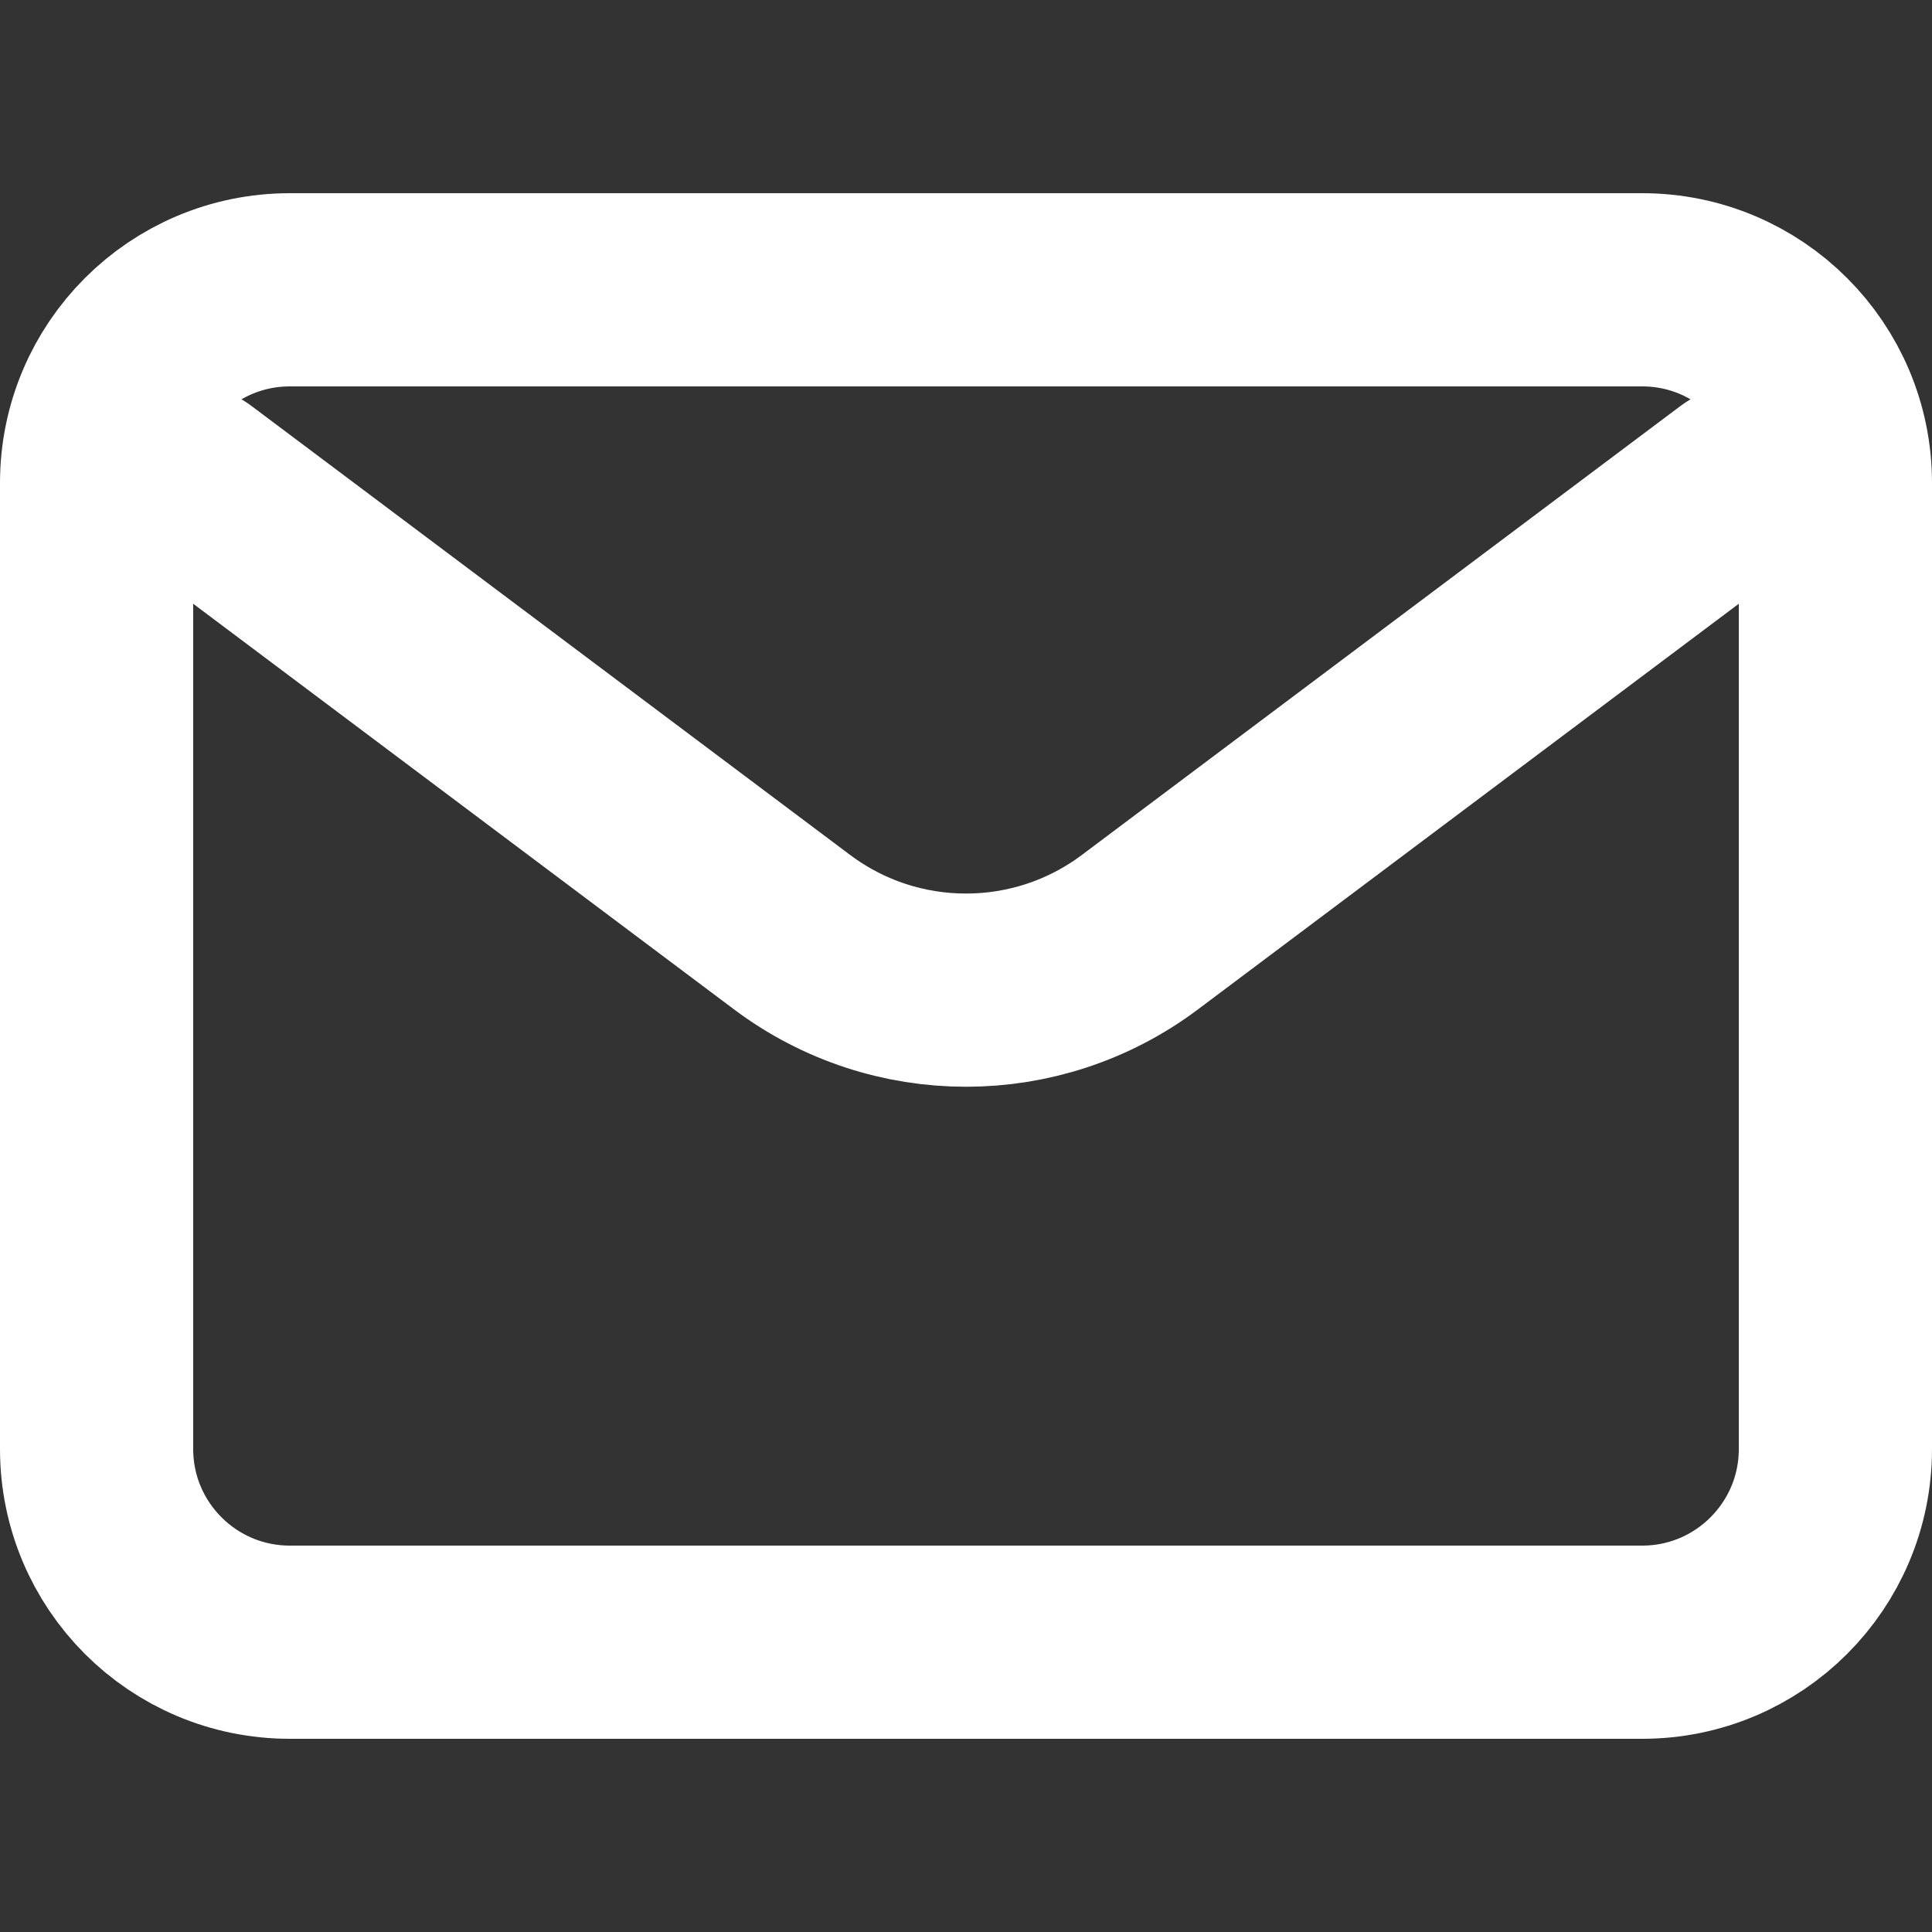 <svg width="40" height="40" viewBox="0 0 40 40" fill="none" xmlns="http://www.w3.org/2000/svg">
<rect x="0" y="0" width="40" height="40" fill="#333333" stroke="none"/>
<path d="M4 10L16.4 19.3C18.533 20.9 21.467 20.9 23.6 19.3L36 10" stroke="white" stroke-width="4" stroke-linecap="round" stroke-linejoin="round"/>
<path d="M34 6H6C3.791 6 2 7.791 2 10V30C2 32.209 3.791 34 6 34H34C36.209 34 38 32.209 38 30V10C38 7.791 36.209 6 34 6Z" stroke="white" stroke-width="4" stroke-linecap="round"/>
</svg>
